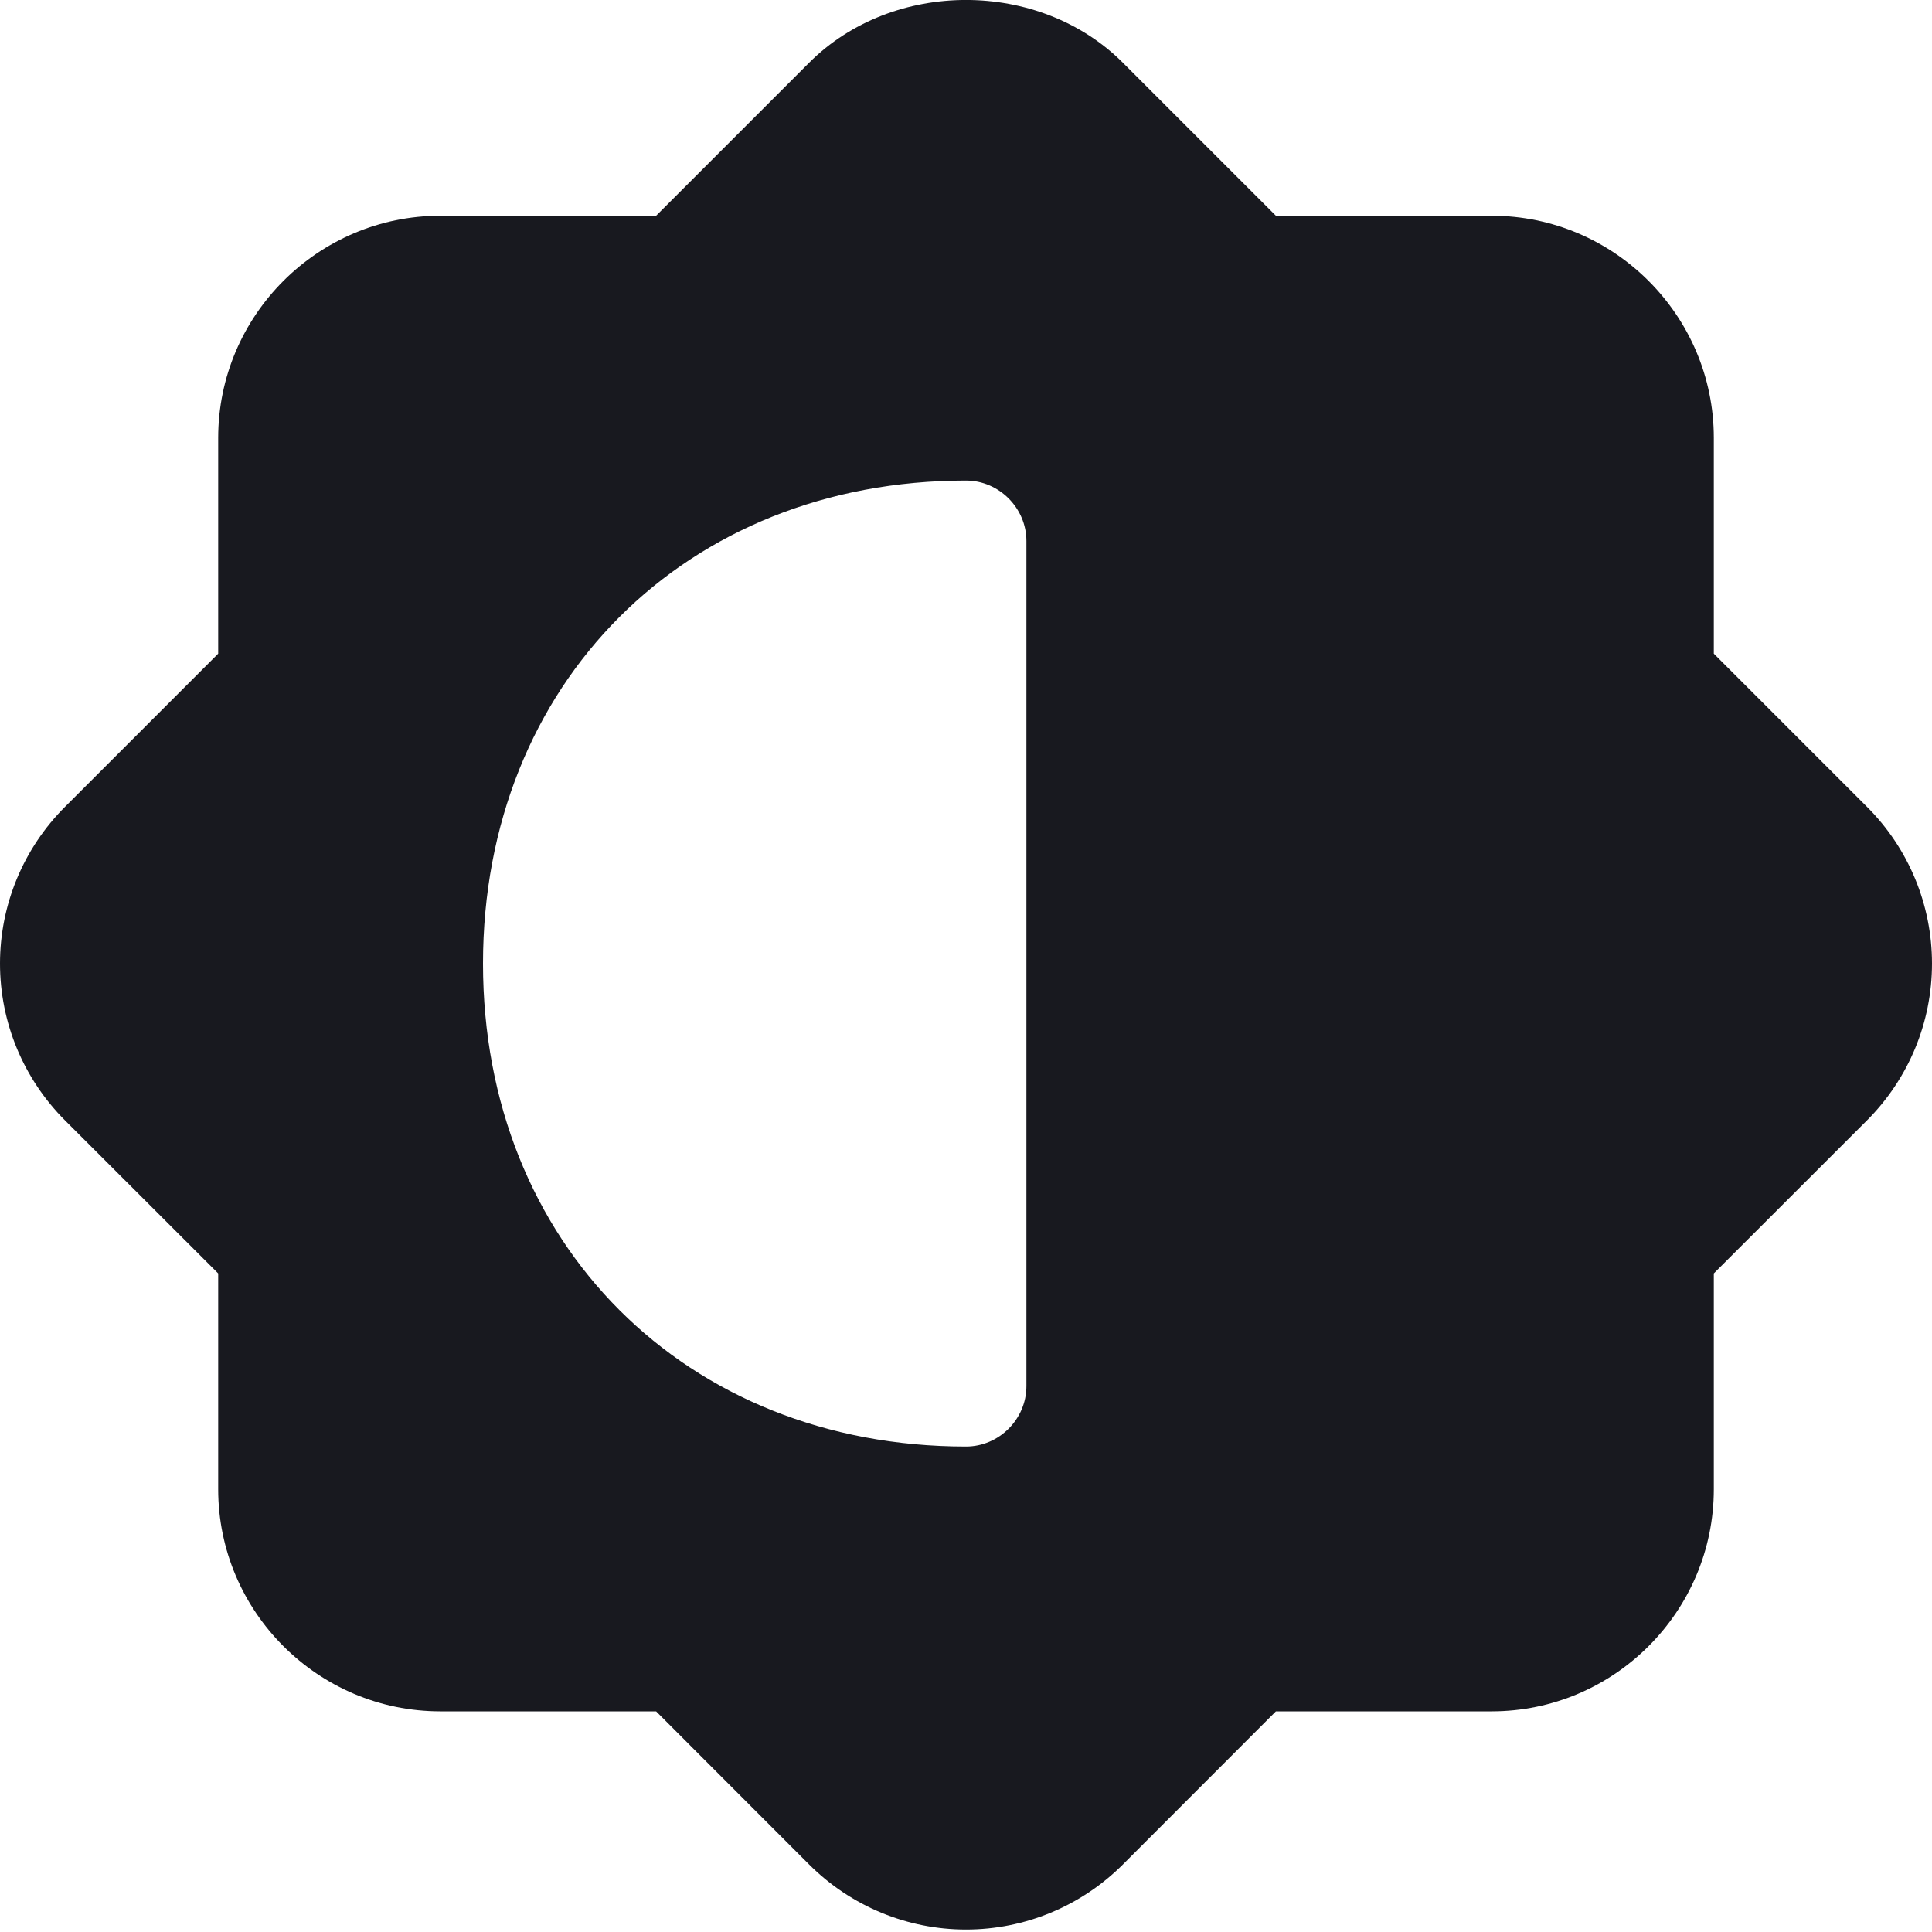 <svg width="15" height="15" viewBox="0 0 15 15" fill="none" xmlns="http://www.w3.org/2000/svg">
<g clip-path="url(#clip0)">
<path d="M1.694 9.887V11.562C1.694 12.512 2.469 13.287 3.419 13.287H5.094L6.281 14.475C6.606 14.8 7.044 14.981 7.5 14.981C7.956 14.981 8.394 14.8 8.719 14.475L9.906 13.287H11.581C12.531 13.287 13.306 12.512 13.306 11.562V9.887L14.494 8.7C14.819 8.375 15 7.938 15 7.481C15 7.025 14.819 6.587 14.494 6.263L13.306 5.075V3.4C13.306 2.45 12.531 1.675 11.581 1.675H9.906L8.719 0.488C8.069 -0.163 6.931 -0.163 6.281 0.488L5.094 1.675H3.419C2.469 1.675 1.694 2.45 1.694 3.4V5.075L0.506 6.263C0.181 6.587 0 7.025 0 7.481C0 7.938 0.181 8.375 0.506 8.7L1.694 9.887ZM7.5 3.731C7.756 3.731 7.969 3.944 7.969 4.2V10.762C7.969 11.019 7.756 11.231 7.5 11.231C5.325 11.231 3.75 9.656 3.75 7.481C3.75 5.306 5.325 3.731 7.5 3.731Z" fill="#18191F"/>
</g>
<defs>
<clipPath id="clip0">
<rect width="15" height="15" fill="white"/>
</clipPath>
</defs>
</svg>

